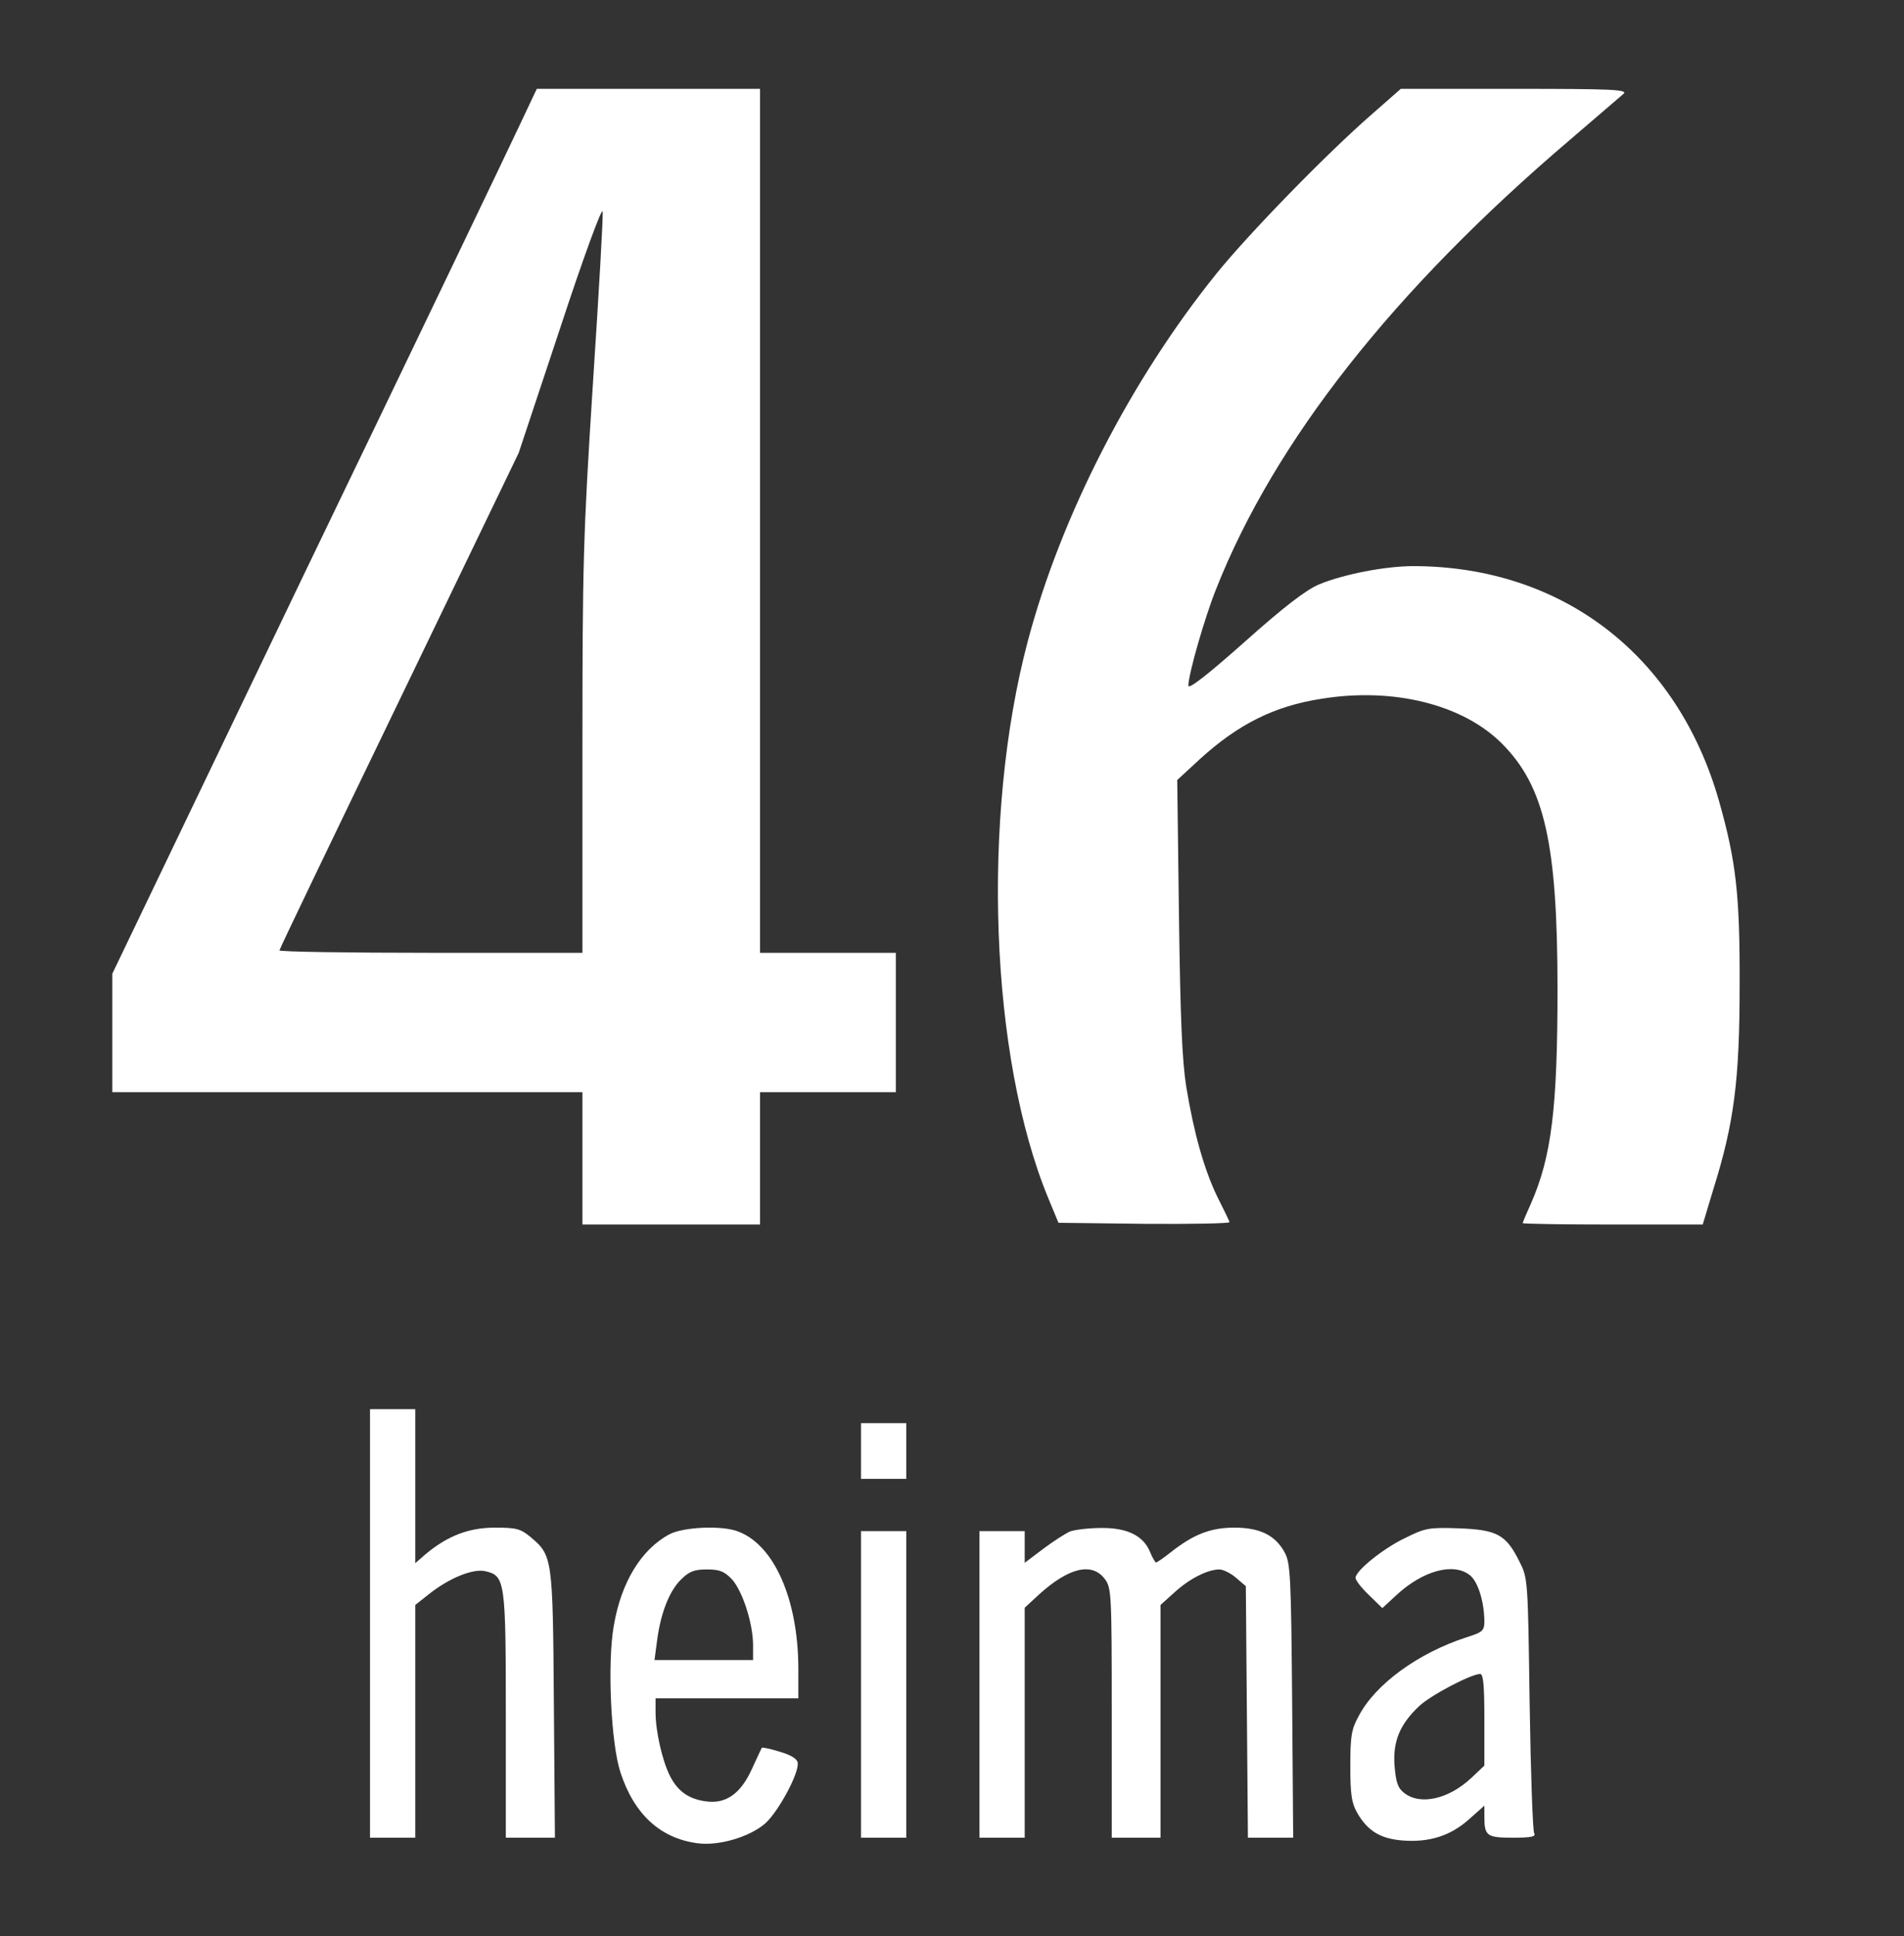 <svg xmlns="http://www.w3.org/2000/svg" width="729" height="741" viewBox="0 0 729 741" fill="none"><rect x="0" y="0" width="729" height="741" fill="#333333" stroke="none"/><path d="M198.467 48.933C194.6 57.2 158.067 133.467 117.133 218.267L43 372.667V395.333V418H133H223V443.333V468.667H257H291V443.333V418H317H343V391.333V364.667H317H291V199.333V34H248.333H205.533L198.467 48.933ZM227 147.067C223.267 205.333 223 216 223 287.467V364.667H165C133.133 364.667 107 364.267 107 363.733C107 363.2 127.667 320.267 152.867 268.133L198.6 173.333L214.467 125.6C223.133 99.2 230.467 79.2 230.733 80.933C231 82.667 229.267 112.4 227 147.067Z" fill="white"></path><path d="M525.4 43.6C508.2 58.533 478.2 89.333 465.8 104.667C432.867 145.467 406.2 197.6 393.533 245.333C375.667 312.667 379 404.533 401.4 458.667L405.267 468L438.2 468.4C456.333 468.533 471 468.267 470.733 467.733C470.6 467.067 468.467 462.8 466.067 458C461 447.467 457.133 433.733 454.2 416C452.6 405.867 451.933 390.133 451.4 350.533L450.733 298.533L459.4 290.533C474.067 277.2 487.8 270.267 505.8 267.467C533.4 262.933 560.067 269.6 575 284.533C591.4 300.933 596.333 322.8 596.333 378.667C596.333 423.867 594.067 442.667 586.2 460.533C584.467 464.4 583 467.867 583 468.133C583 468.4 598.467 468.667 617.4 468.667H651.933L656.067 454.933C663.933 429.867 666.067 413.333 666.067 377.333C666.2 342.667 664.733 329.733 658.2 306.667C642.333 250.8 598.2 216.8 541.267 216.667C530.467 216.667 514.467 219.733 504.867 223.733C499.933 225.867 491.4 232.4 476.467 245.733C462.2 258.4 455 264 455 262.4C455 258.133 461.267 236.267 465.667 225.333C488.067 168.8 533.533 111.067 601 53.6C611.267 44.8 620.6 36.8 621.667 35.867C623.267 34.267 617 34 579.933 34H536.333L525.4 43.6Z" fill="white"></path><path d="M141.667 621.333V703.333H150.334H159V658.8V614.267L164.2 610.133C171.934 604 181 600.267 185.8 601.333C193.4 603.067 193.667 604.933 193.667 656.667V703.333H203.134H212.467L212.067 652.267C211.667 596 211.534 595.333 203.134 588.267C199.267 585.067 197.667 584.667 189.534 584.667C179.534 584.667 171.534 587.733 163.134 594.667L159 598.267V568.8V539.333H150.334H141.667V621.333Z" fill="white"></path><path d="M329.667 555.333V566H338.334H347V555.333V544.667H338.334H329.667V555.333Z" fill="white"></path><path d="M256.333 587.2C245.533 592.933 237.8 605.6 235 622.267C232.467 636.667 233.933 667.2 237.533 678.267C242.733 694.267 252.733 703.6 267.133 705.467C275.267 706.533 287 703.067 293 697.867C298.067 693.333 306.2 678.267 305.4 674.533C305.133 673.067 302.6 671.6 298.467 670.4C295 669.333 291.933 668.667 291.667 668.933C291.533 669.2 289.8 672.8 287.933 676.933C283.667 686.4 278.067 690.4 270.6 689.467C263.933 688.667 259.533 685.733 256.467 679.6C253.533 673.733 251 662.533 251 655.333V650H278.333H305.667V638.267C305.533 612.133 296.467 591.333 282.6 586.133C276.467 583.733 261.667 584.4 256.333 587.2ZM280.333 604.533C284.333 609.067 288.333 621.333 288.333 629.733V635.333H269.533H250.6L251.533 628.267C252.867 617.6 256.2 609.067 260.6 604.667C263.8 601.467 265.667 600.667 270.6 600.667C275.533 600.667 277.267 601.333 280.333 604.533Z" fill="white"></path><path d="M409.667 586.133C407.933 586.933 403.267 589.867 399.4 592.8L392.333 598.133V592V586H383.667H375V644.667V703.333H383.667H392.333V659.333V615.333L397.8 610.267C409.133 600 417.933 597.867 422.867 604.133C425.533 607.6 425.667 609.2 425.667 655.467V703.333H435H444.333V658.8V614.267L449.8 609.333C455.533 604.133 462.467 600.667 466.867 600.667C468.333 600.667 471.267 602.133 473.267 603.867L477 607.067L477.4 655.2L477.8 703.333H486.467H495.133L494.733 650.933C494.333 603.6 494.067 598.267 491.933 594.267C488.333 587.6 482.467 584.667 472.6 584.667C463.533 584.667 457 587.2 448.2 594.133C445.533 596.267 443 598 442.6 598C442.333 598 441.267 596.267 440.333 594C437.8 587.733 431.533 584.667 421.533 584.8C416.867 584.8 411.533 585.467 409.667 586.133Z" fill="white"></path><path d="M538.2 588.533C529.667 592.533 519 601.2 519 603.867C519 604.8 521.267 607.733 524.067 610.4L529.267 615.467L534.467 610.667C544.733 601.067 556.6 597.867 562.867 602.933C565.933 605.467 568.2 612.933 568.333 620.267C568.333 624.133 567.8 624.667 561.4 626.667C543 632.667 526.6 644.533 520.2 656.8C517.4 661.867 517 664.533 517 676C517 686.933 517.533 690.133 519.667 693.867C523.667 700.8 528.6 703.733 537 704.4C547.133 705.2 555.267 702.667 562.333 696.4L568.333 691.067V695.067C568.333 702.667 569.133 703.333 579.267 703.333C586.333 703.333 588.2 702.933 587.4 701.6C586.867 700.8 586.067 678.4 585.667 652C585 604.133 585 604 581.667 597.467C576.6 587.333 573.133 585.467 558.6 584.933C547.267 584.533 545.667 584.8 538.2 588.533ZM568.333 658.133V675.733L563.4 680.4C554.6 688.667 543.667 691.067 537.533 686.133C535.133 684.267 534.467 682 533.933 675.733C533.267 666.533 535.933 660 543.267 653.067C547.533 648.933 563.267 640.667 566.733 640.667C567.933 640.667 568.333 645.067 568.333 658.133Z" fill="white"></path><path d="M329.667 644.667V703.333H338.334H347V644.667V586H338.334H329.667V644.667Z" fill="white"></path></svg>